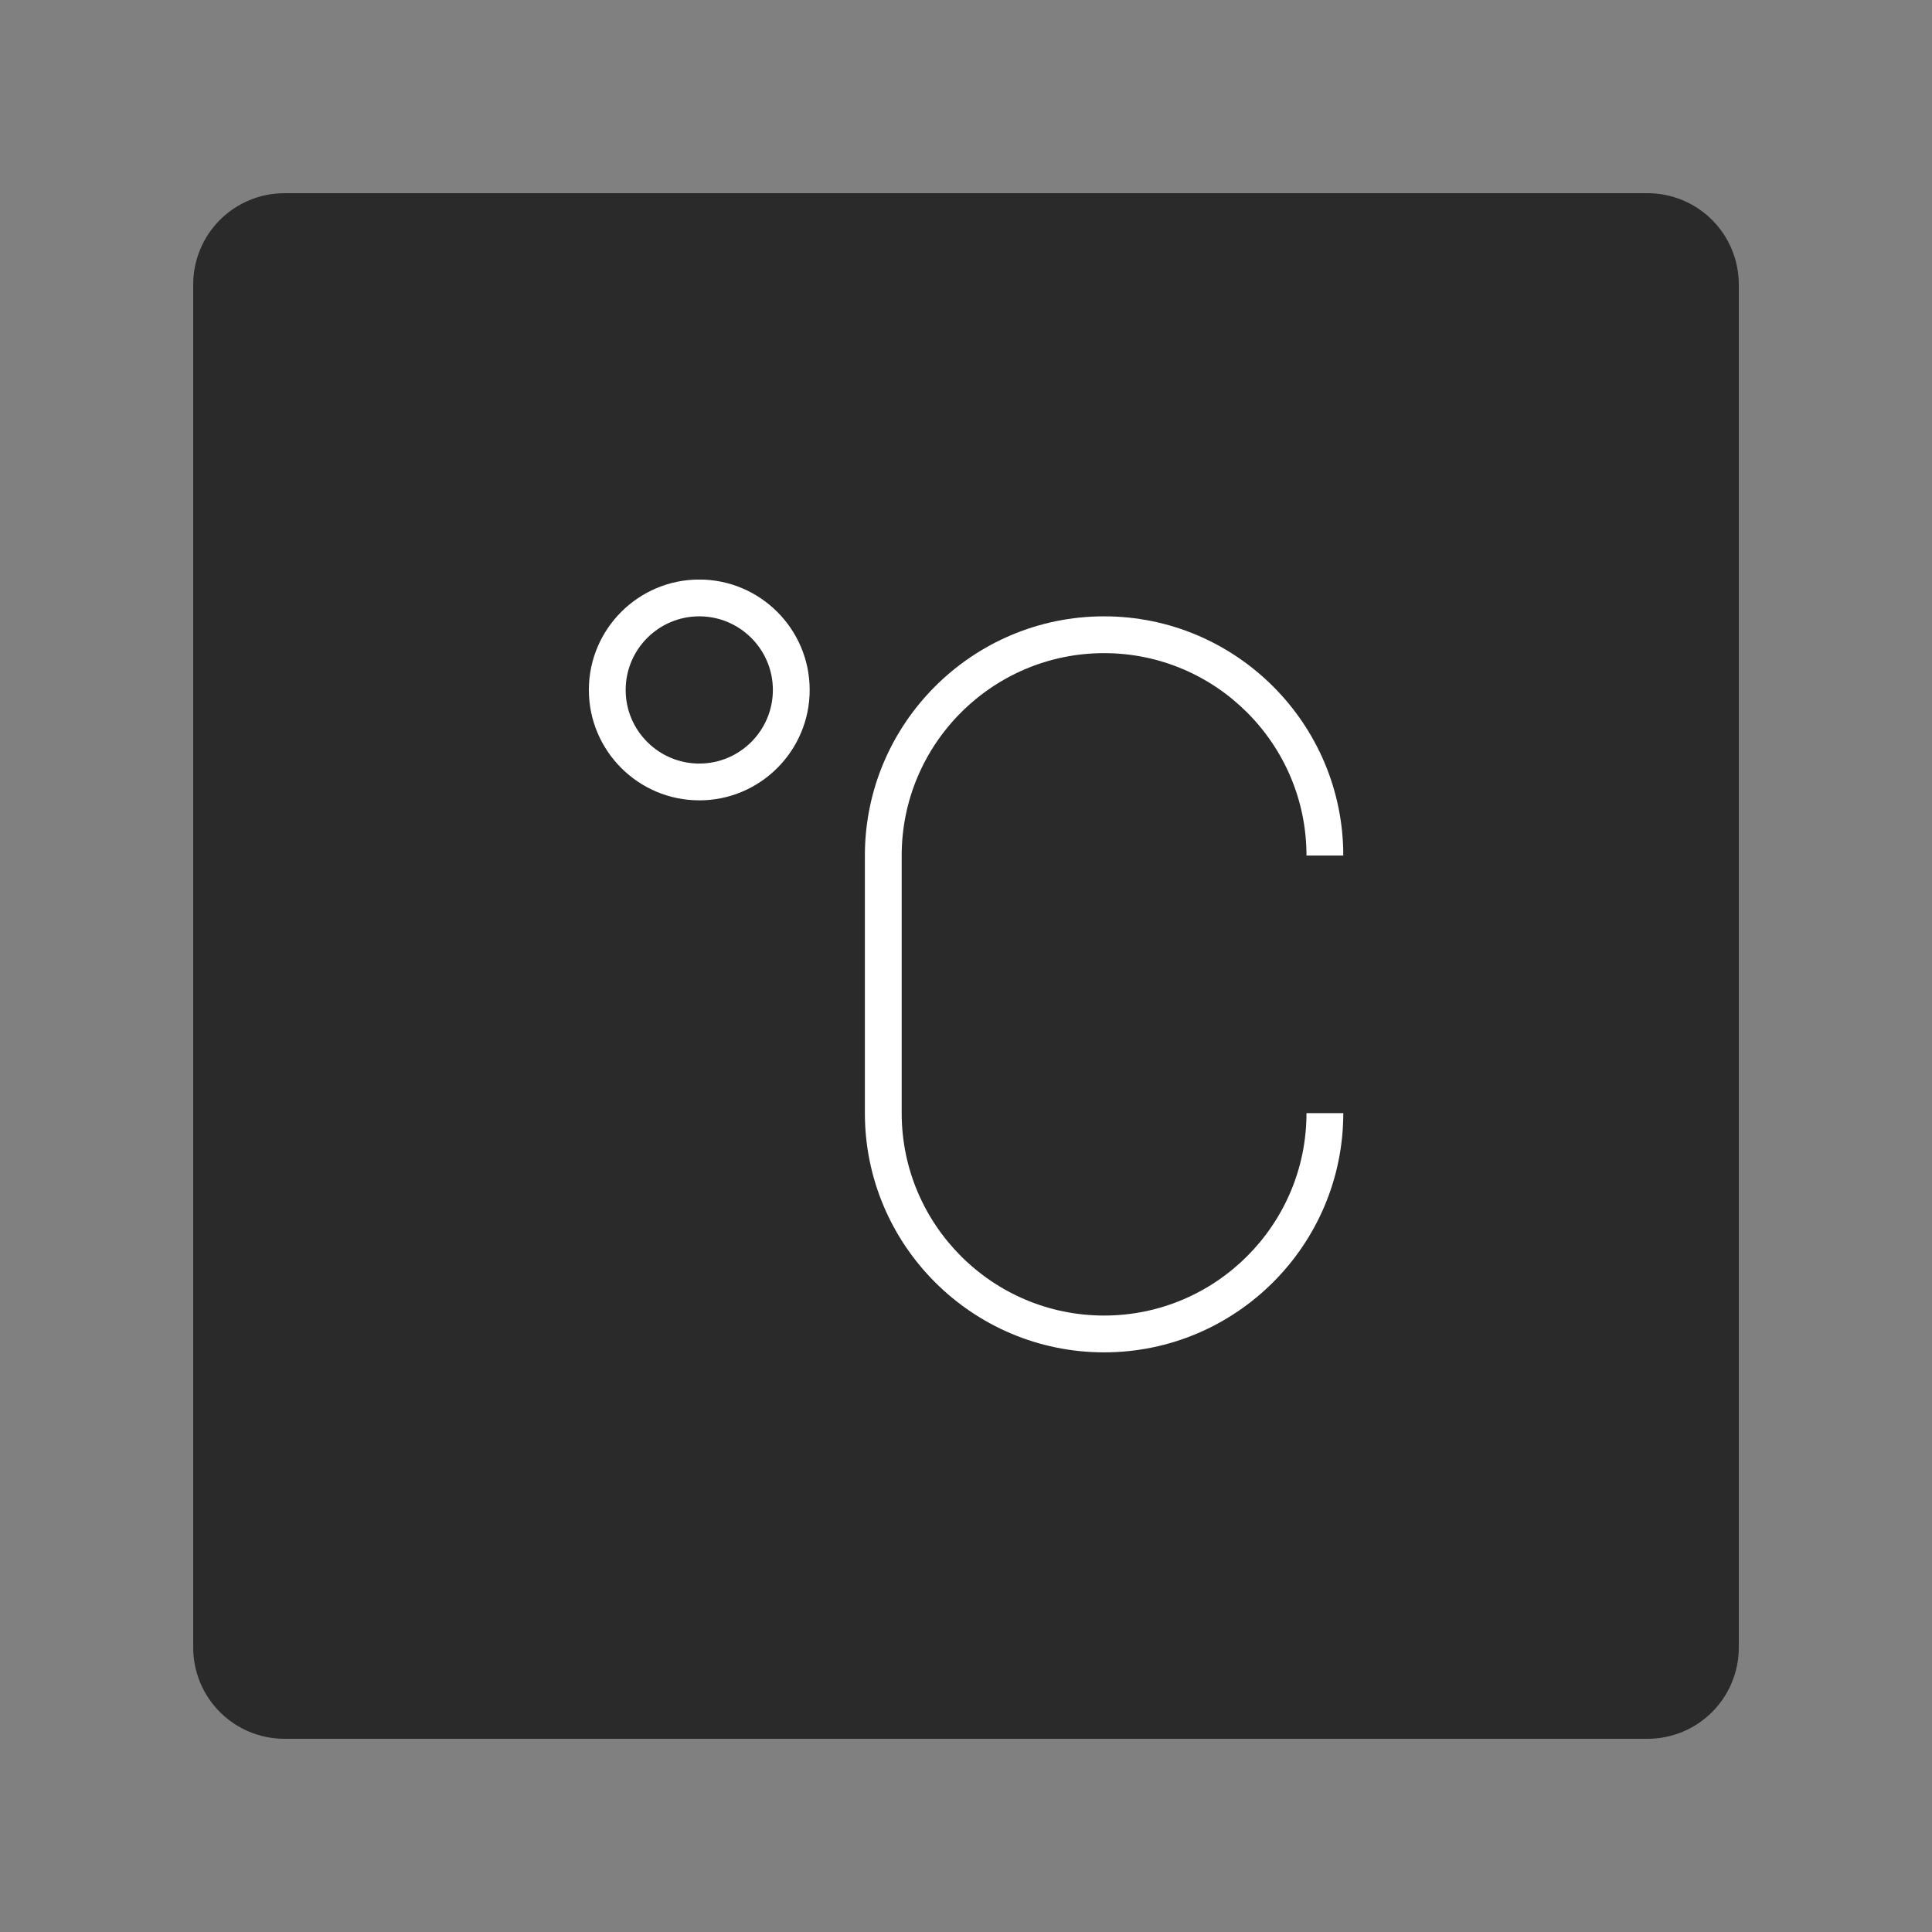 <?xml version="1.0" encoding="UTF-8"?> <svg xmlns="http://www.w3.org/2000/svg" xmlns:xlink="http://www.w3.org/1999/xlink" width="1080" zoomAndPan="magnify" viewBox="0 0 810 810" height="1080" preserveAspectRatio="xMidYMid meet"><rect x="0" y="0" width="810" height="810" fill="#808080" stroke="none"/> <defs> <clipPath id="8d8db49ebf"> <path d="M 81 81 L 729 81 L 729 729 L 81 729 Z M 81 81 " clip-rule="nonzero"></path> </clipPath> <clipPath id="87655d47f2"> <path d="M 119.25 81 L 690.75 81 C 700.895 81 710.625 85.031 717.797 92.203 C 724.969 99.375 729 109.105 729 119.25 L 729 690.75 C 729 700.895 724.969 710.625 717.797 717.797 C 710.625 724.969 700.895 729 690.75 729 L 119.25 729 C 109.105 729 99.375 724.969 92.203 717.797 C 85.031 710.625 81 700.895 81 690.75 L 81 119.25 C 81 109.105 85.031 99.375 92.203 92.203 C 99.375 85.031 109.105 81 119.25 81 Z M 119.25 81 " clip-rule="nonzero"></path> </clipPath> <clipPath id="5a8998f0d7"> <path d="M 246.848 243 L 340 243 L 340 336 L 246.848 336 Z M 246.848 243 " clip-rule="nonzero"></path> </clipPath> <clipPath id="8a5d2b8a79"> <path d="M 362 258 L 563.348 258 L 563.348 567 L 362 567 Z M 362 258 " clip-rule="nonzero"></path> </clipPath> </defs> <g clip-path="url(#8d8db49ebf)"> <g clip-path="url(#87655d47f2)"> <path fill="#2b2a2a" d="M 81 81 L 729 81 L 729 729 L 81 729 Z M 81 81 " fill-opacity="1" fill-rule="nonzero"></path> </g> </g> <g clip-path="url(#5a8998f0d7)"> <path fill="#ffffff" d="M 293.172 335.547 C 267.645 335.547 246.883 314.781 246.883 289.258 C 246.883 263.73 267.652 242.973 293.172 242.973 C 318.691 242.973 339.461 263.738 339.461 289.266 C 339.461 314.789 318.695 335.555 293.172 335.555 Z M 293.172 258.402 C 276.156 258.402 262.312 272.242 262.312 289.266 C 262.312 306.285 276.156 320.125 293.172 320.125 C 310.184 320.125 324.031 306.285 324.031 289.266 C 324.031 272.242 310.184 258.402 293.172 258.402 Z M 293.172 258.402 " fill-opacity="1" fill-rule="nonzero"></path> </g> <g clip-path="url(#8a5d2b8a79)"> <path fill="#ffffff" d="M 462.891 566.98 C 407.59 566.98 362.605 521.988 362.605 466.695 L 362.605 358.691 C 362.605 303.398 407.59 258.402 462.891 258.402 C 518.191 258.402 563.18 303.398 563.18 358.691 L 547.75 358.691 C 547.75 311.902 509.684 273.832 462.891 273.832 C 416.102 273.832 378.035 311.902 378.035 358.691 L 378.035 466.695 C 378.035 513.484 416.102 551.551 462.891 551.551 C 509.684 551.551 547.75 513.484 547.75 466.695 L 563.18 466.695 C 563.18 521.988 518.191 566.98 462.891 566.98 Z M 462.891 566.98 " fill-opacity="1" fill-rule="nonzero"></path> </g> </svg> 